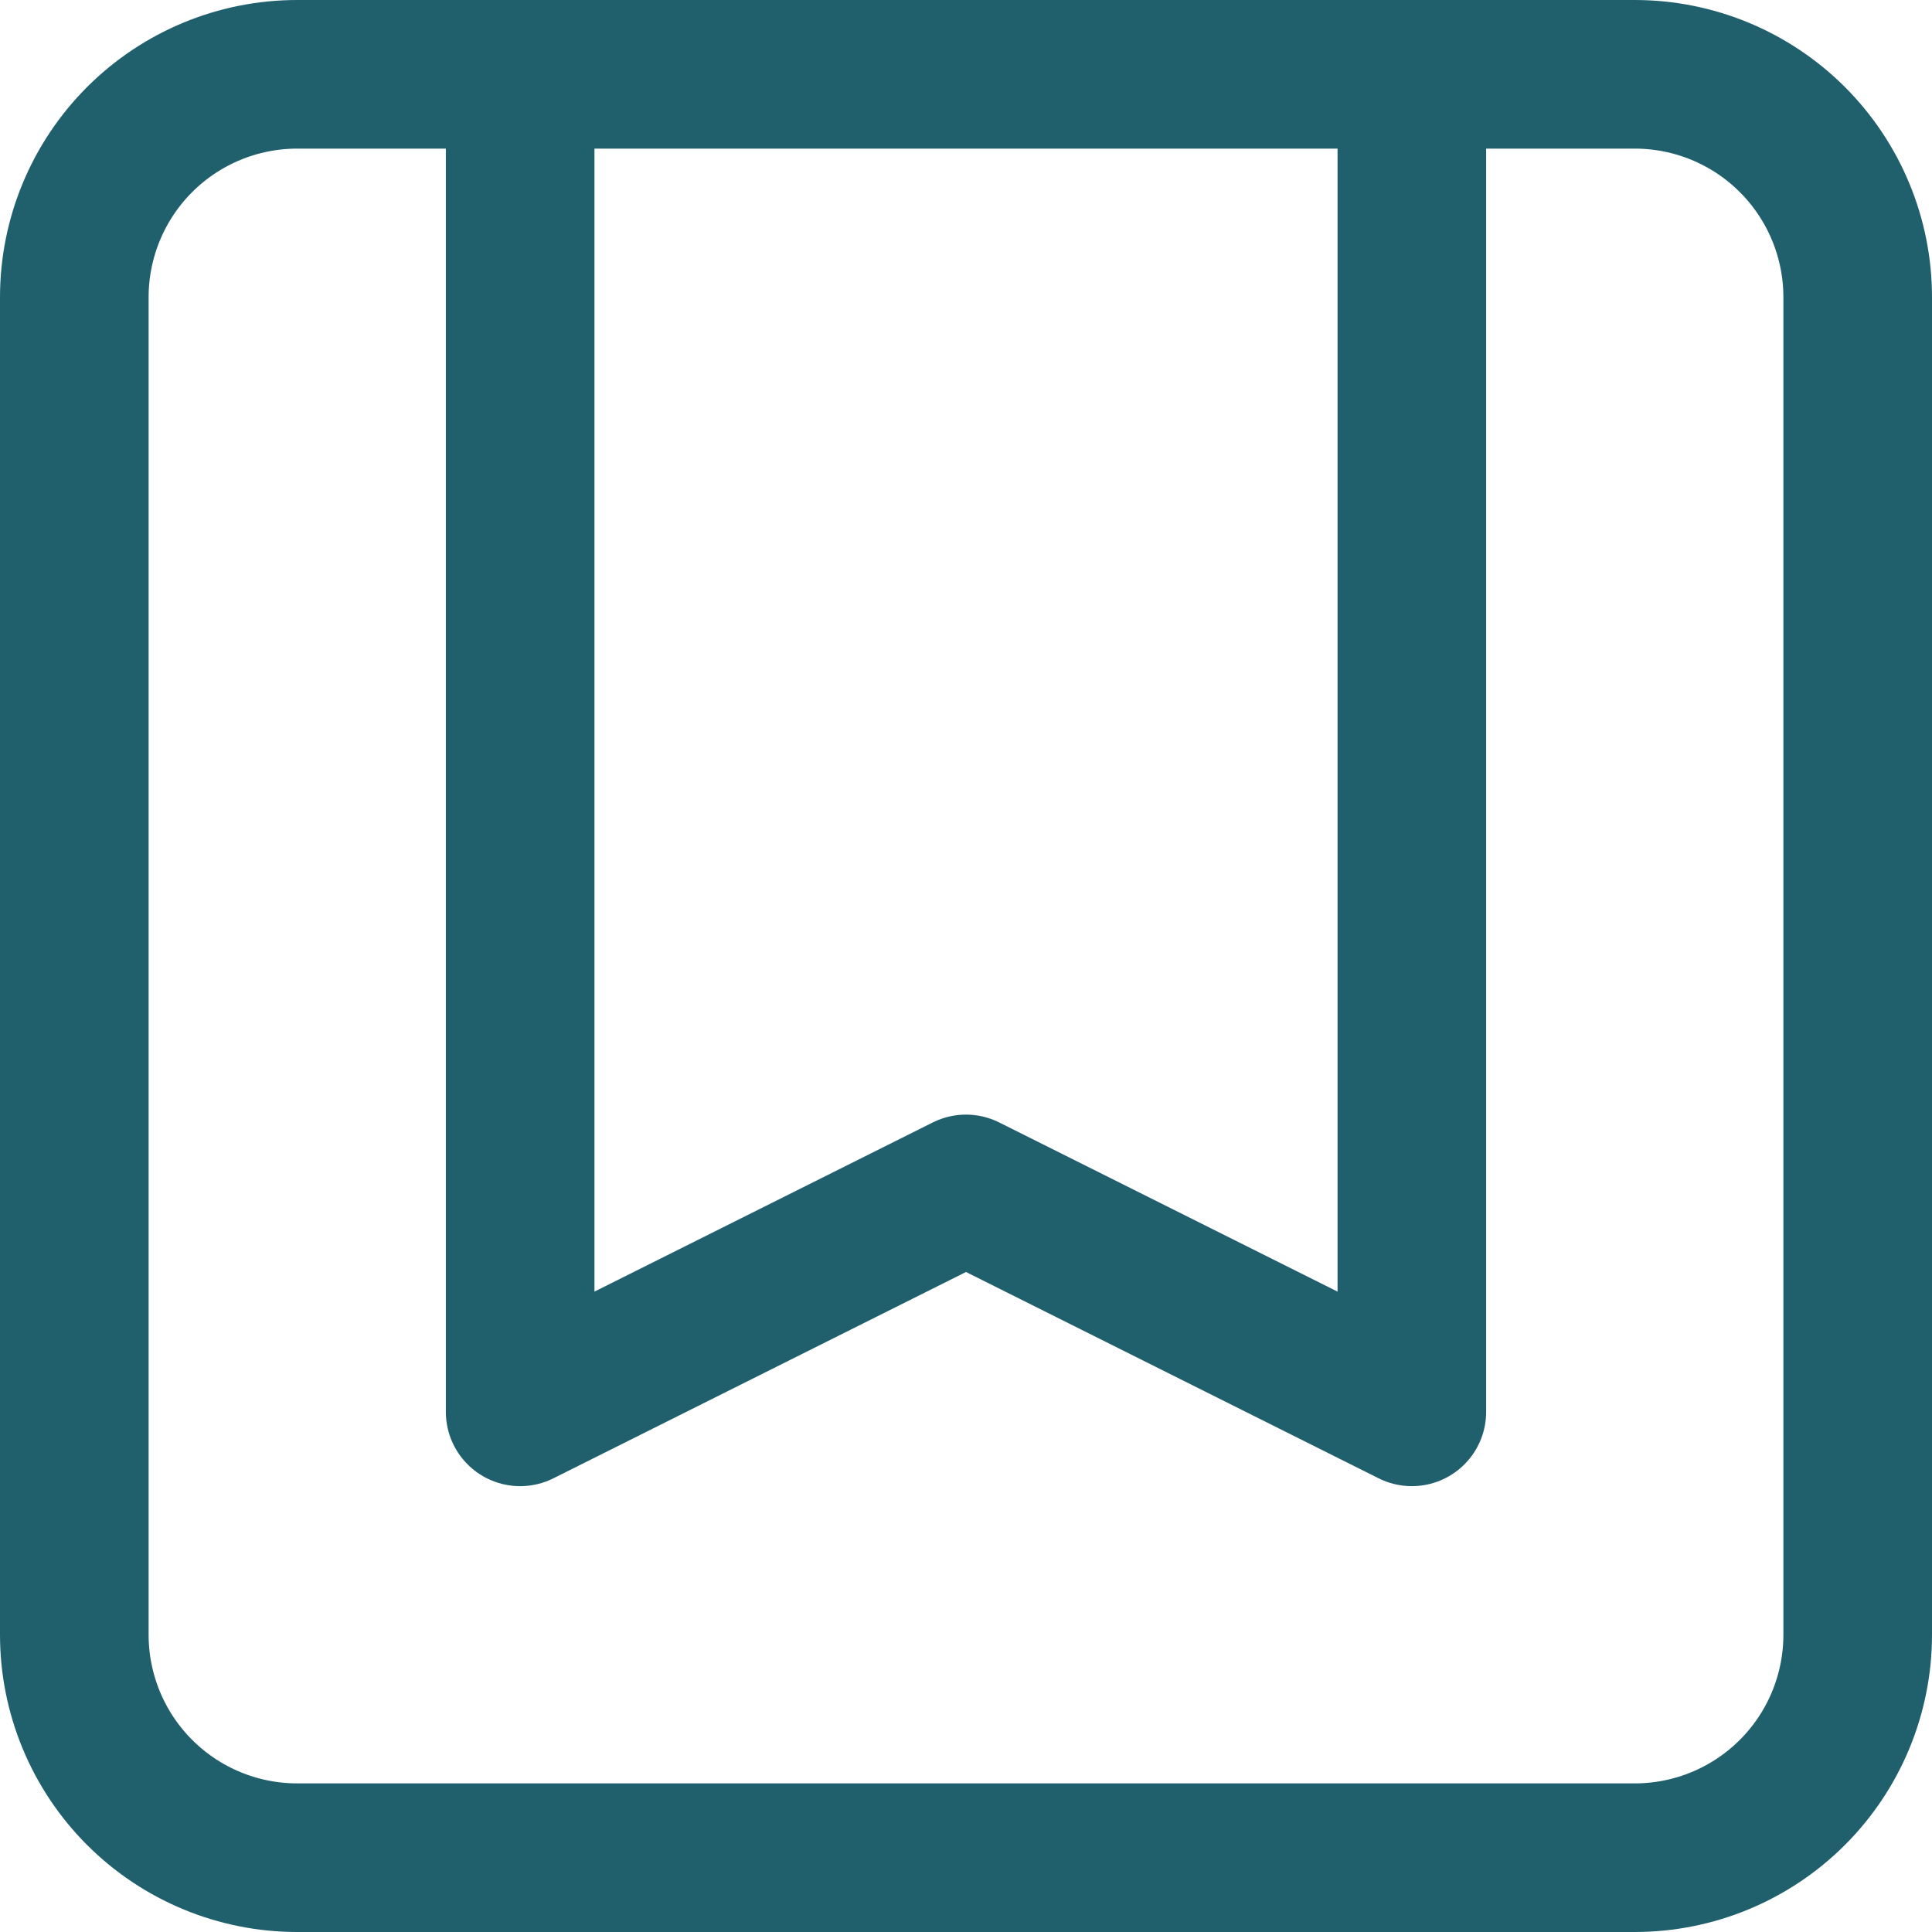 <svg width="78" height="78" viewBox="0 0 78 78" fill="none" xmlns="http://www.w3.org/2000/svg">
<path d="M57 3V57L39 48L21 57V3M12 75H66C68.387 75 70.676 74.052 72.364 72.364C74.052 70.676 75 68.387 75 66V12C75 9.613 74.052 7.324 72.364 5.636C70.676 3.948 68.387 3 66 3H12C9.613 3 7.324 3.948 5.636 5.636C3.948 7.324 3 9.613 3 12V66C3 68.387 3.948 70.676 5.636 72.364C7.324 74.052 9.613 75 12 75Z" stroke="#20606D" stroke-width="6" stroke-linecap="round" stroke-linejoin="round"/>
</svg>
